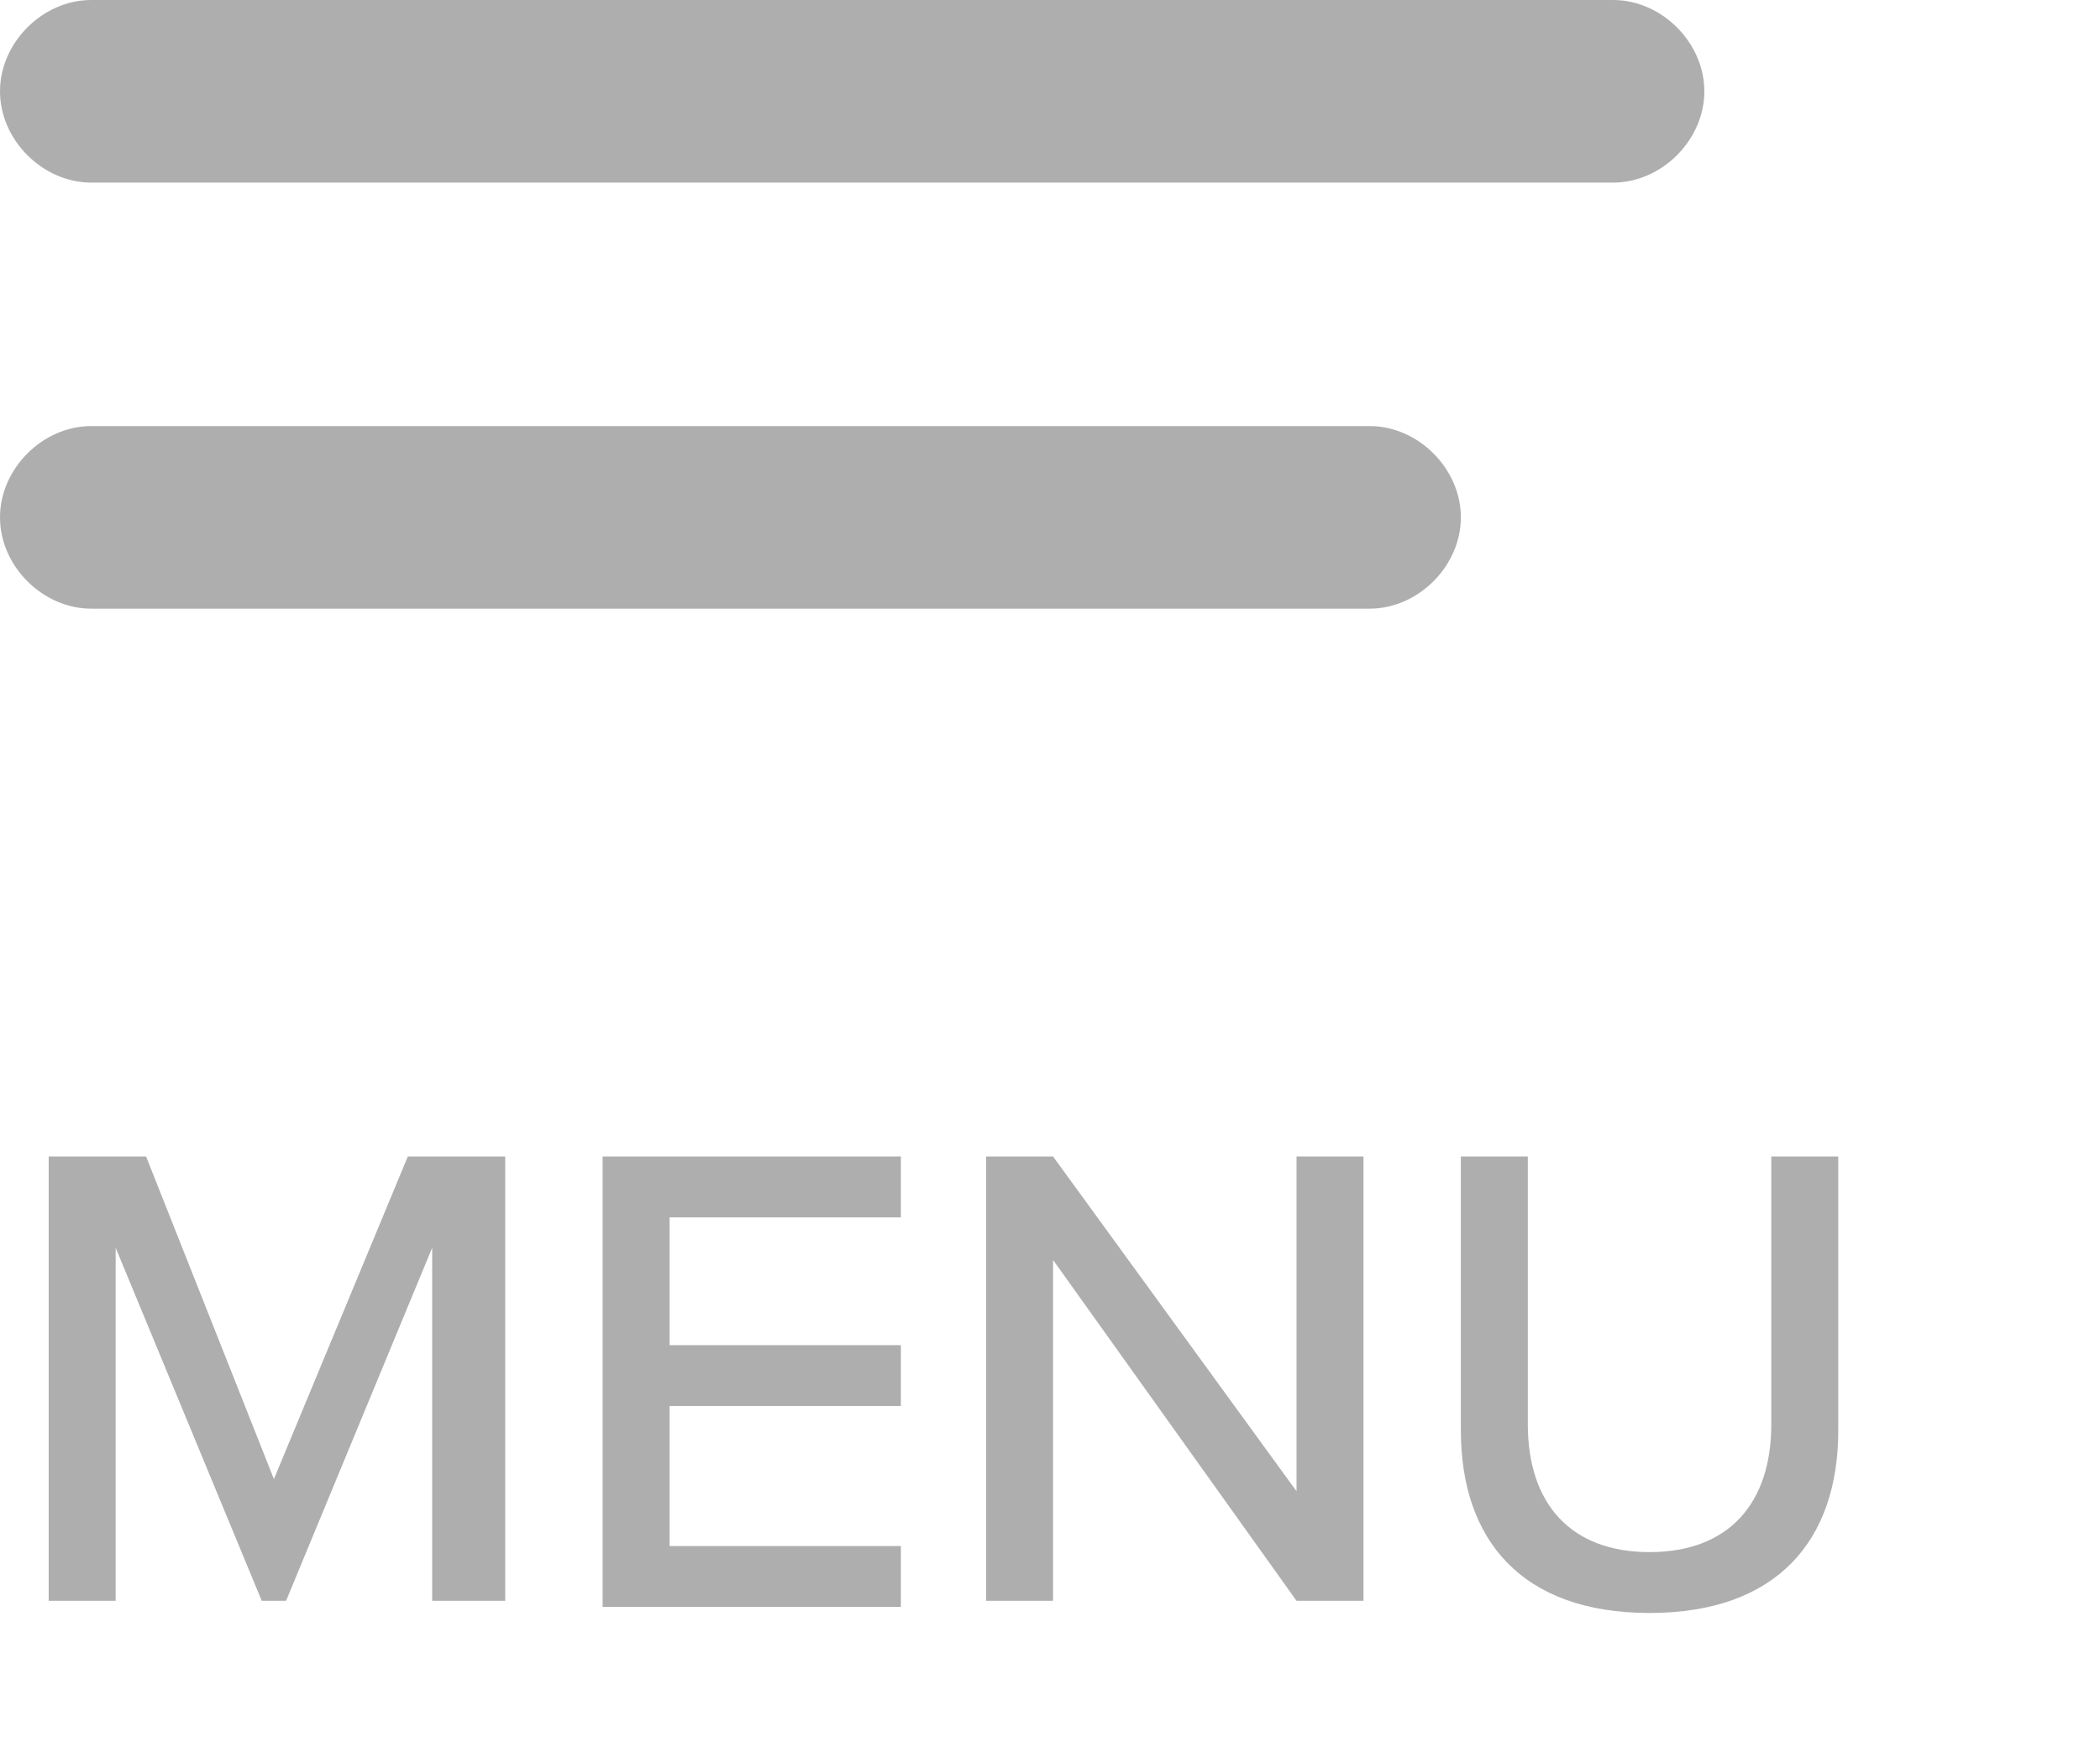 <?xml version="1.0" encoding="utf-8"?>
<!-- Generator: Adobe Illustrator 22.0.1, SVG Export Plug-In . SVG Version: 6.00 Build 0)  -->
<svg version="1.1" id="Layer_1" xmlns="http://www.w3.org/2000/svg" xmlns:xlink="http://www.w3.org/1999/xlink" x="0px" y="0px"
	 width="34.5px" height="28.8px" viewBox="0 0 34.5 28.8" style="enable-background:new 0 0 34.5 28.8;" xml:space="preserve">
<style type="text/css">
	.st0{enable-background:new    ;}
	.st1{fill:#AEAEAE;}
</style>
<g class="st0">
	<path class="st1" d="M7.1,20.5l-2.4,5.8H4.3l-2.4-5.8v5.8H0.8V19h1.6l2.1,5.3L6.7,19h1.6v7.3H7.1V20.5z"/>
	<path class="st1" d="M9.9,19h4.9v1H11v2.1h3.8v1H11v2.3h3.8v1H9.9V19z"/>
	<path class="st1" d="M17.3,20.7v5.6h-1.1V19h1.1l4,5.5V19h1.1v7.3h-1.1L17.3,20.7z"/>
	<path class="st1" d="M24,19h1.1v4.4c0,1.3,0.7,2.1,2,2.1c1.3,0,2-0.8,2-2.1V19h1.1v4.5c0,1.8-1,3-3.1,3c-2.1,0-3.1-1.2-3.1-3V19z"
		/>
</g>
<g id="_x31_.0-Homepage-Light---Tablet" transform="translate(-710, -36)">
	<g id="Header" transform="translate(-130, 0)">
		<path id="burger-menu" class="st1" d="M841.5,43h21c0.8,0,1.5,0.7,1.5,1.5s-0.7,1.5-1.5,1.5h-21c-0.8,0-1.5-0.7-1.5-1.5
			S840.7,43,841.5,43z M841.5,36h25c0.8,0,1.5,0.7,1.5,1.5s-0.7,1.5-1.5,1.5h-25c-0.8,0-1.5-0.7-1.5-1.5S840.7,36,841.5,36z"/>
	</g>
</g>
</svg>
